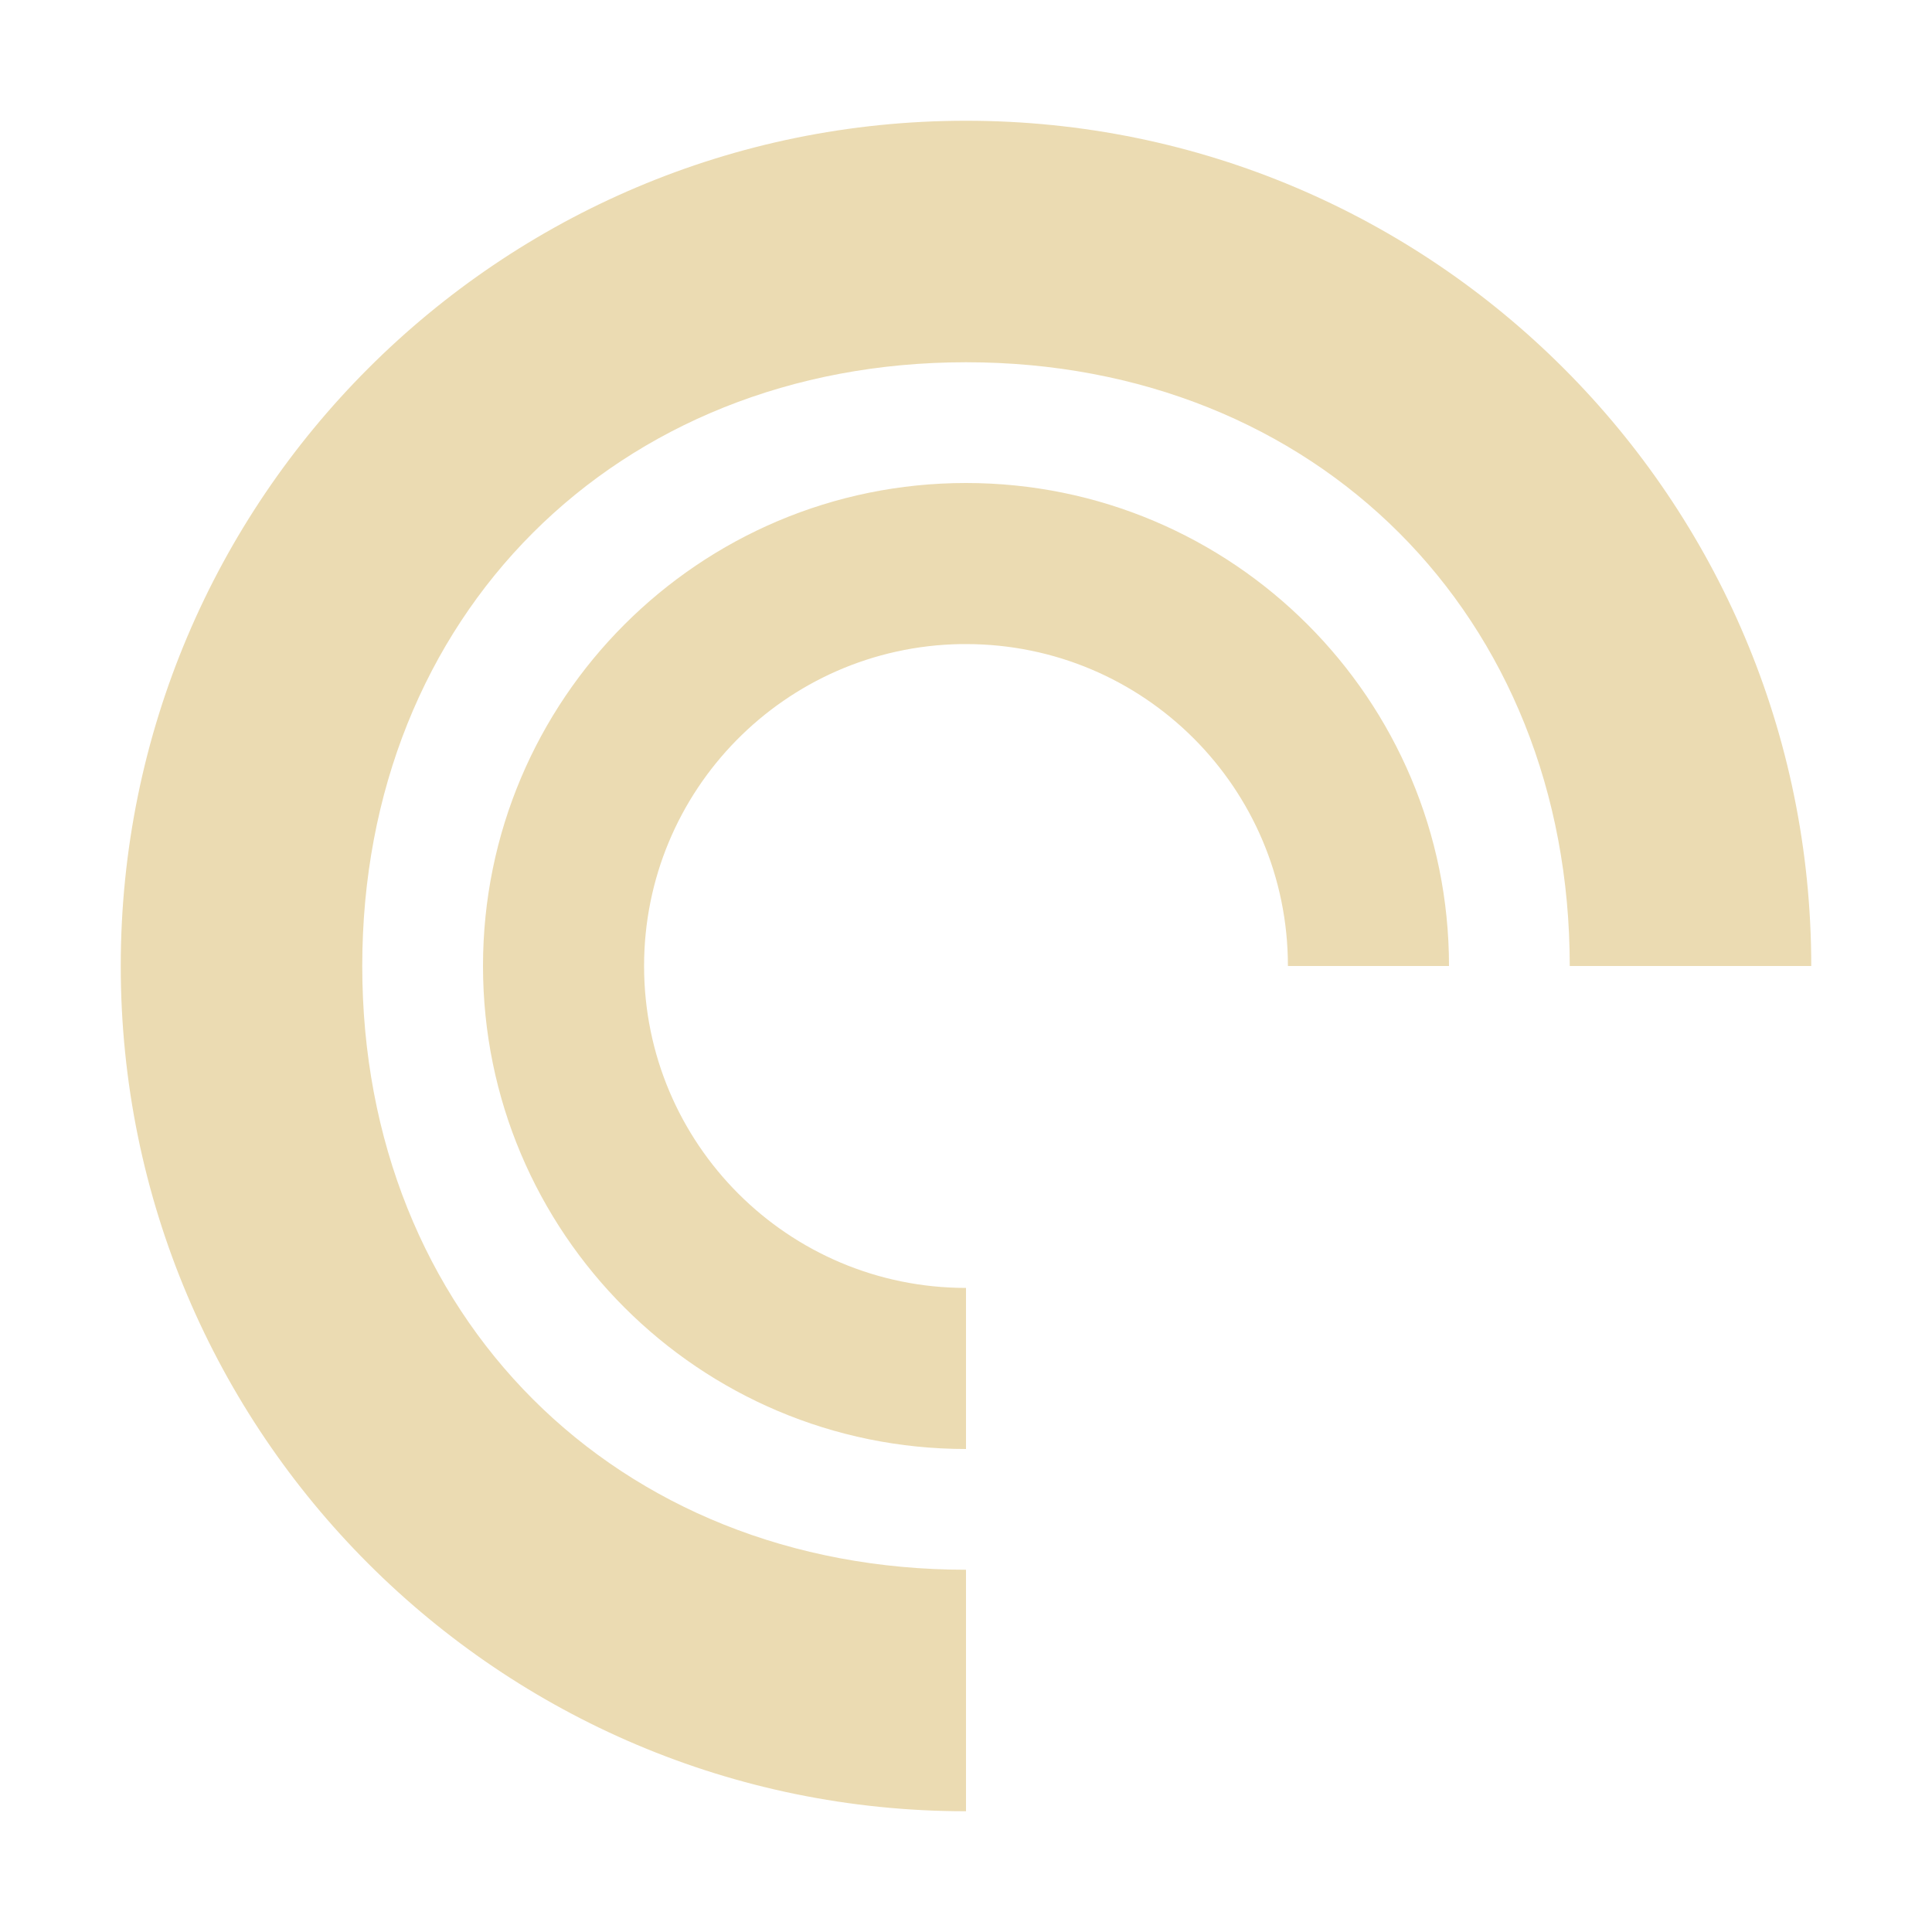<svg width="16" height="16" version="1.1" xmlns="http://www.w3.org/2000/svg">
  <defs>
    <style id="current-color-scheme" type="text/css">.ColorScheme-Text { color:#ebdbb2; } .ColorScheme-Highlight { color:#458588; } .ColorScheme-NeutralText { color:#fe8019; } .ColorScheme-PositiveText { color:#689d6a; } .ColorScheme-NegativeText { color:#fb4934; }</style>
  </defs>
  <path class="ColorScheme-Text" d="m8 1c-3.866 0-7 3.134-7 7 0 3.866 3.134 7 7 7v-2c-2.899 0-5-2.101-5-5 0-2.899 2.101-5 5-5 2.899 0 5 2.101 5 5h2c0-3.866-3.134-7-7-7zm0 3c-2.209 0-4 1.791-4 4s1.791 4 4 4v-1.334c-1.473 0-2.666-1.193-2.666-2.666-2.084e-4 -1.455 1.166-2.641 2.621-2.666 0.015-1.274e-4 0.03-1.274e-4 0.045 0 1.473 0 2.666 1.193 2.666 2.666h1.334c0-2.209-1.791-4-4-4z" fill="currentColor"/>
</svg>
